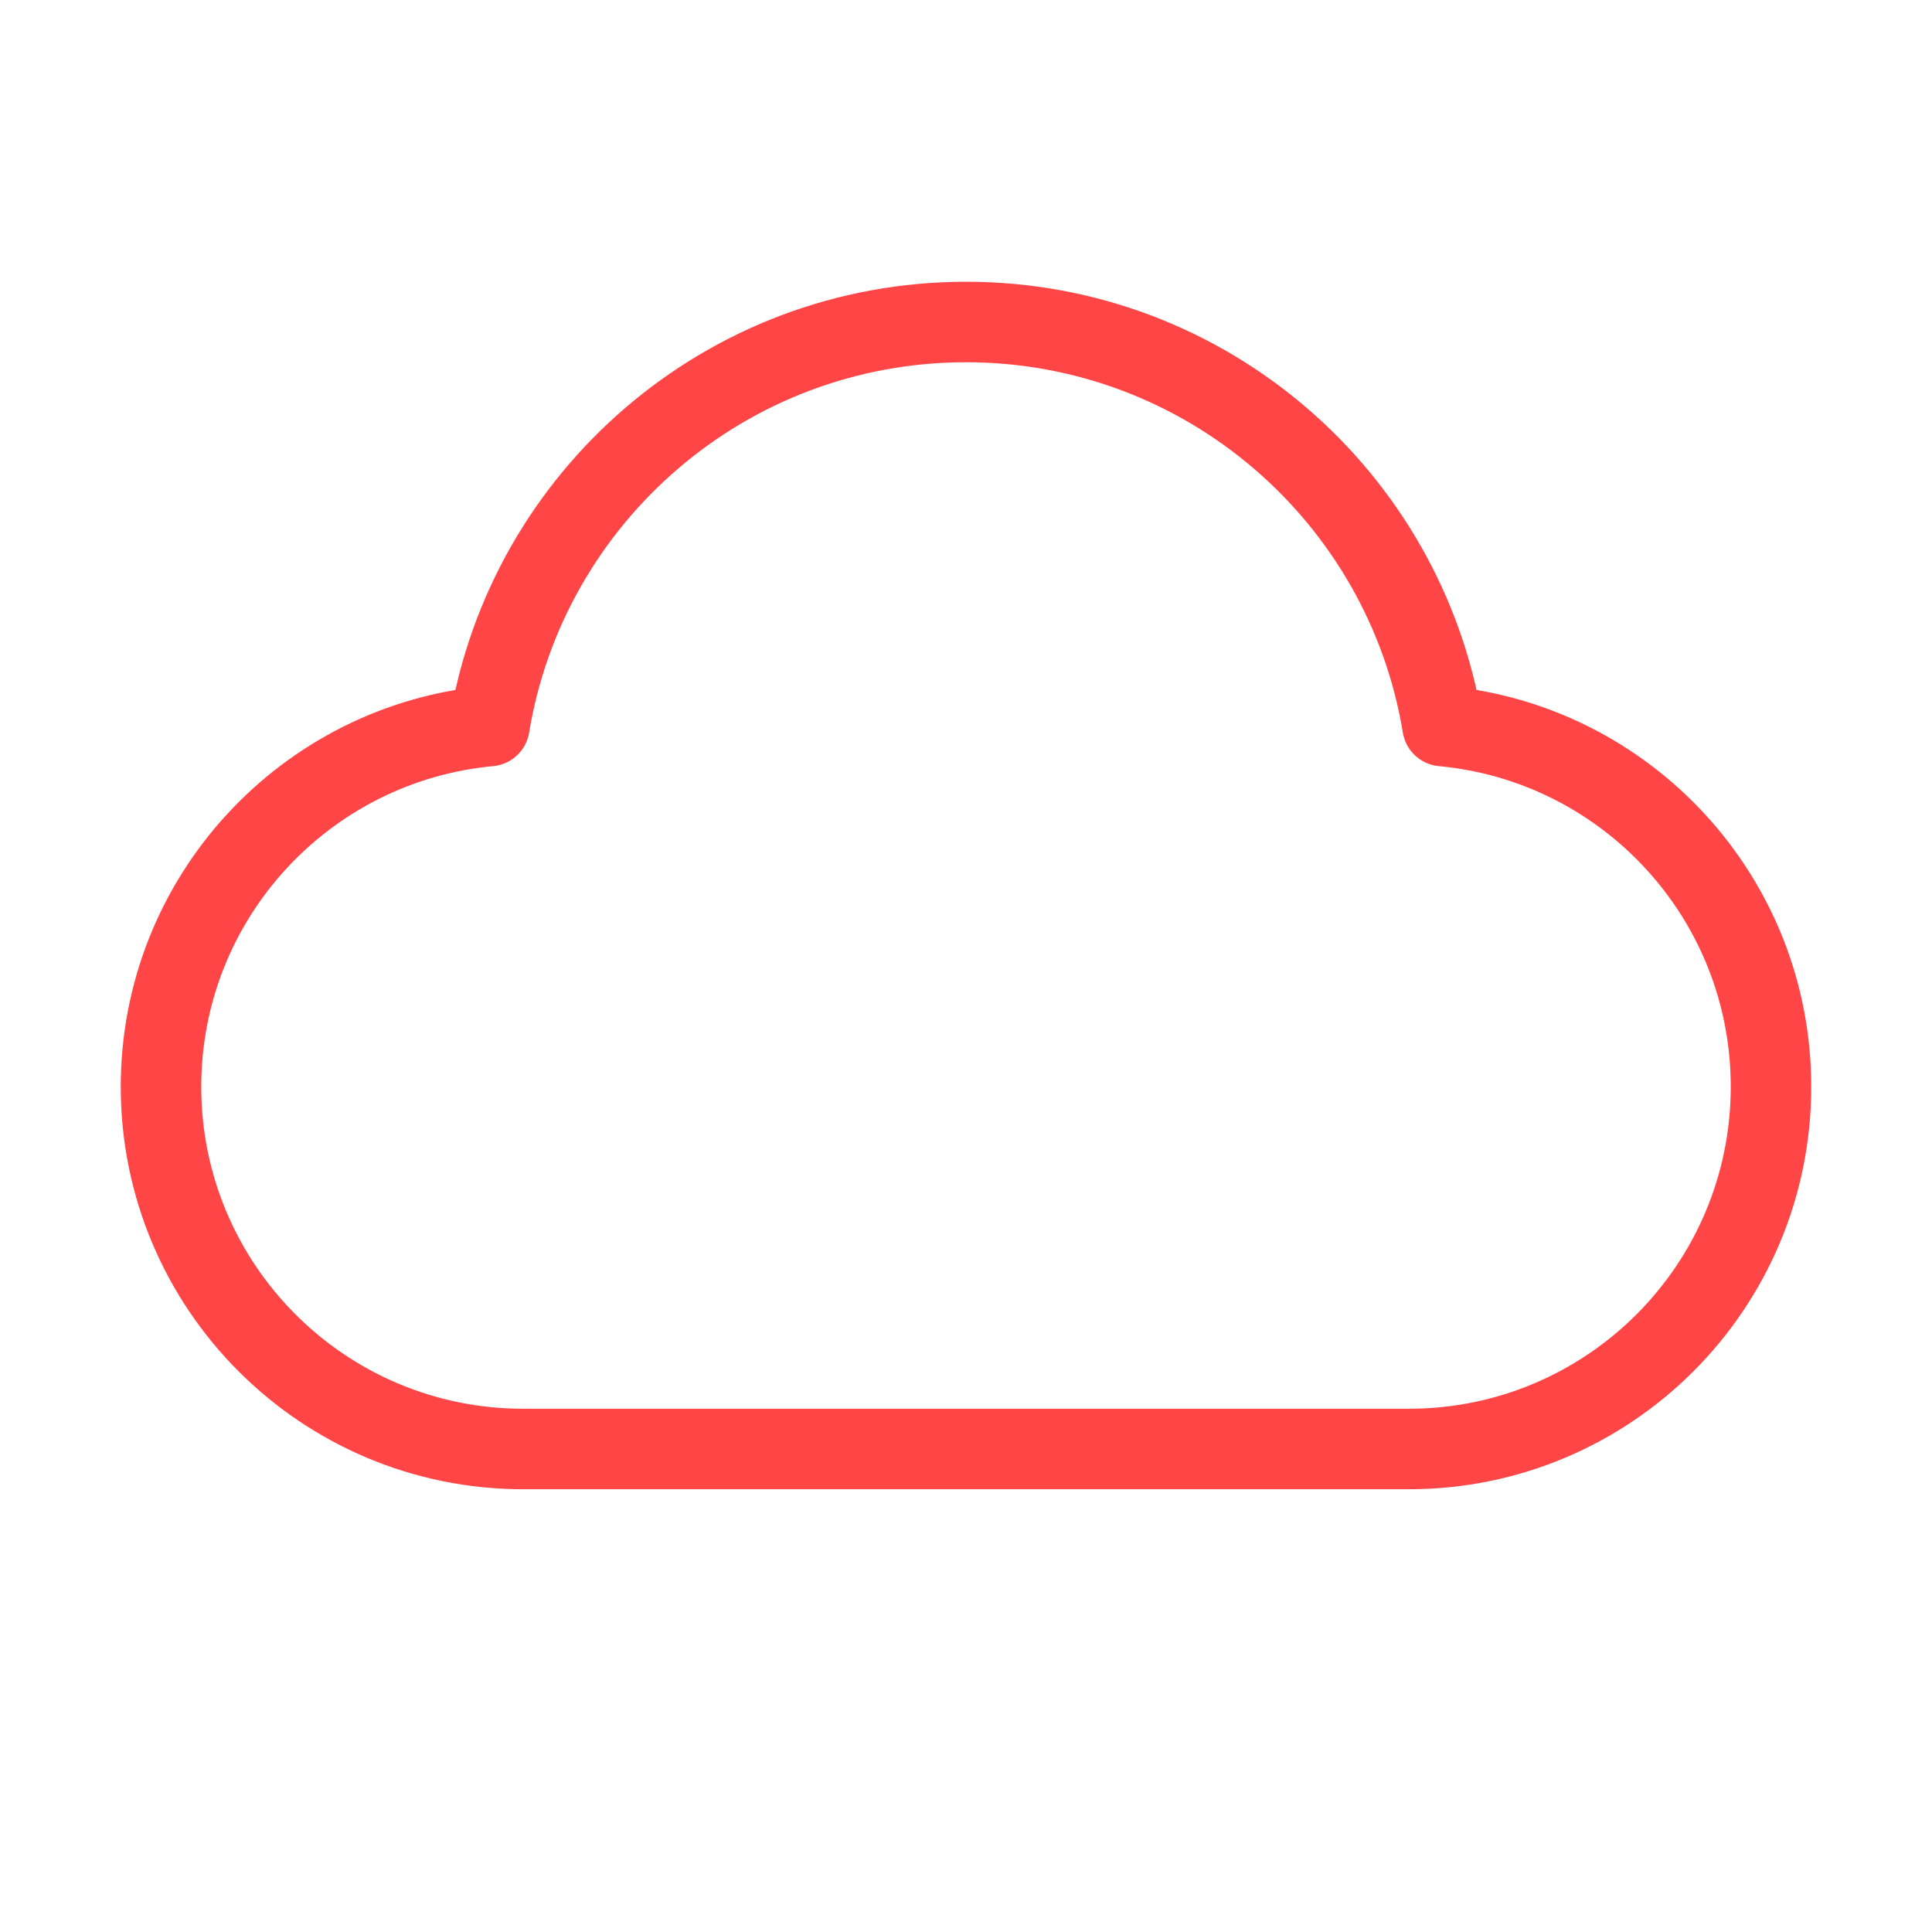 <?xml version="1.0" encoding="UTF-8"?> <svg xmlns="http://www.w3.org/2000/svg" width="48" height="48" viewBox="0 0 48 48" fill="none"><path d="M13 36C8.029 36 4 31.971 4 27C4 22.313 7.583 18.463 12.159 18.039C13.096 12.344 18.041 8 24 8C29.959 8 34.904 12.344 35.84 18.039C40.417 18.463 44 22.313 44 27C44 31.971 39.971 36 35 36C26.22 36 20.687 36 13 36Z" stroke="#FF4545" stroke-width="2" stroke-linecap="round" stroke-linejoin="round"></path></svg> 
